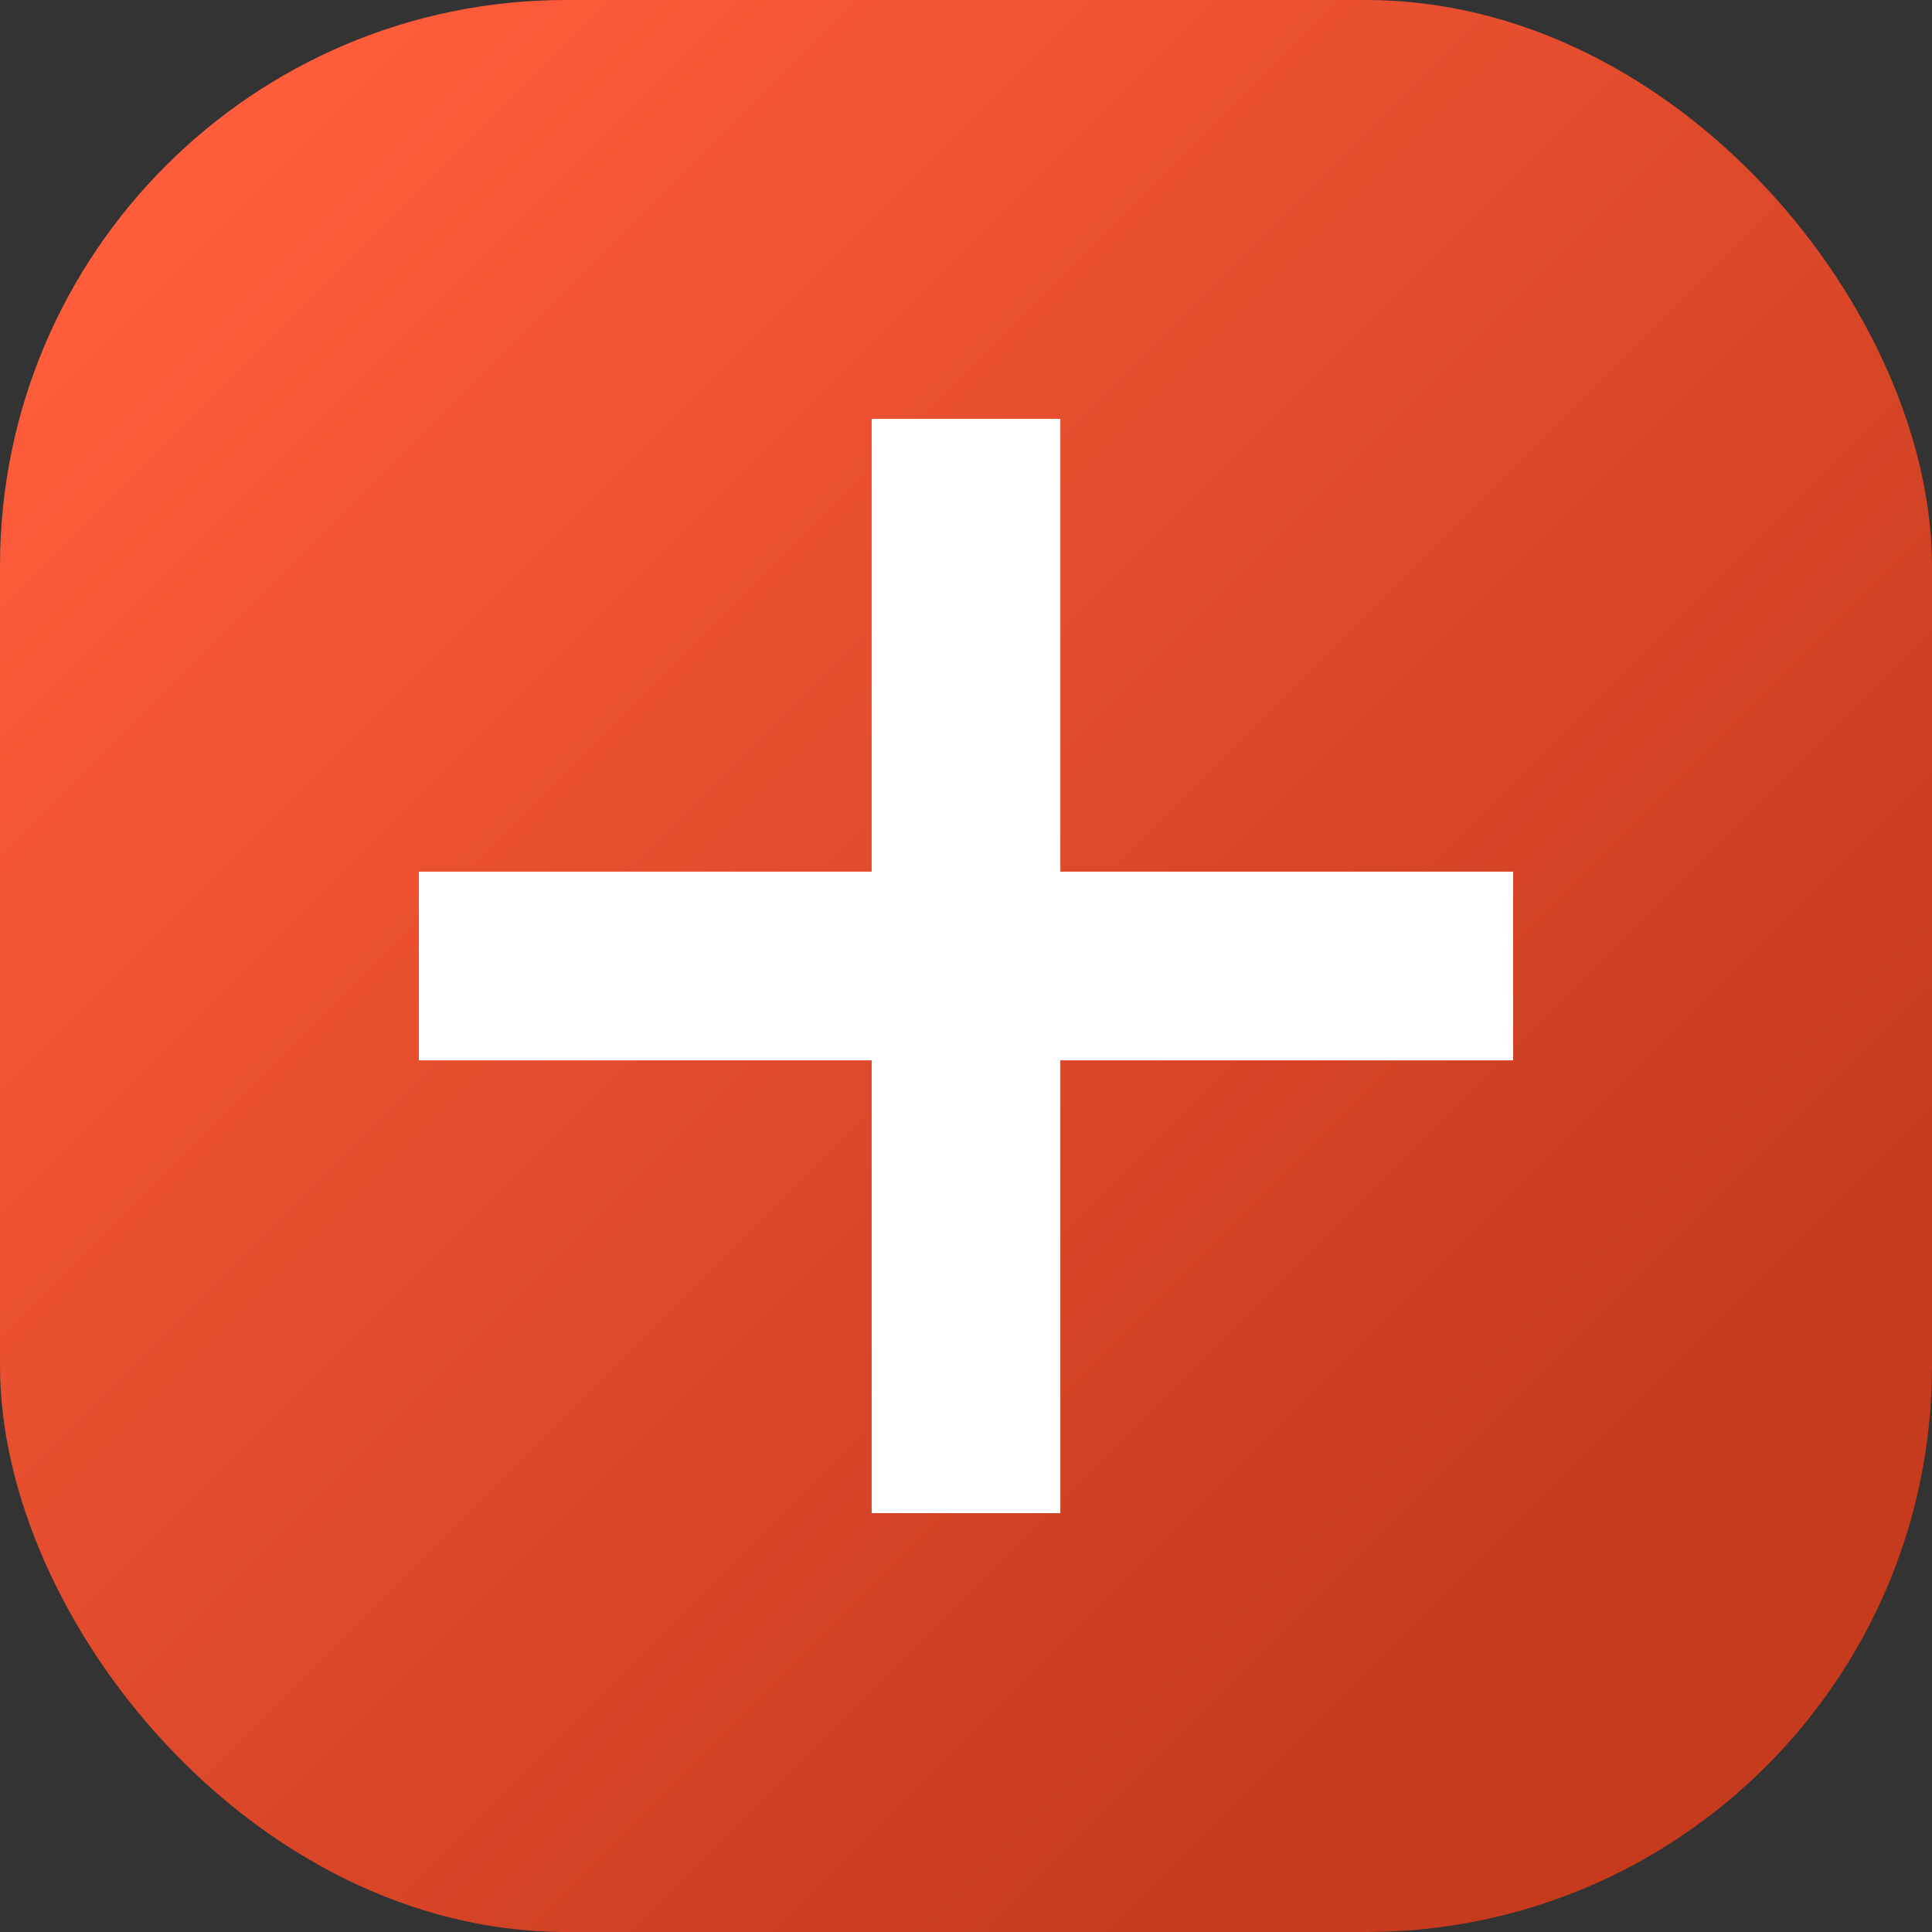 <?xml version="1.0" encoding="UTF-8"?> <svg xmlns="http://www.w3.org/2000/svg" viewBox="0 0 512 512"><rect x="0" y="0" width="512" height="512" fill="#333333" stroke="none"/><g><linearGradient id="a" x1="43.93" x2="468.07" y1="43.93" y2="468.07" gradientUnits="userSpaceOnUse"><stop stop-opacity="1" stop-color="#ff5d3b" offset="0"></stop><stop stop-opacity="1" stop-color="#c63b1e" offset="0.853"></stop></linearGradient><g data-name="39"><rect width="512" height="512" fill="url(#a)" rx="150" opacity="1" data-original="url(#a)" class=""></rect><path fill="#ffffff" d="M401 231H281V111h-50v120H111v50h120v120h50V281h120z" opacity="1" data-original="#ffffff" class=""></path></g></g></svg> 